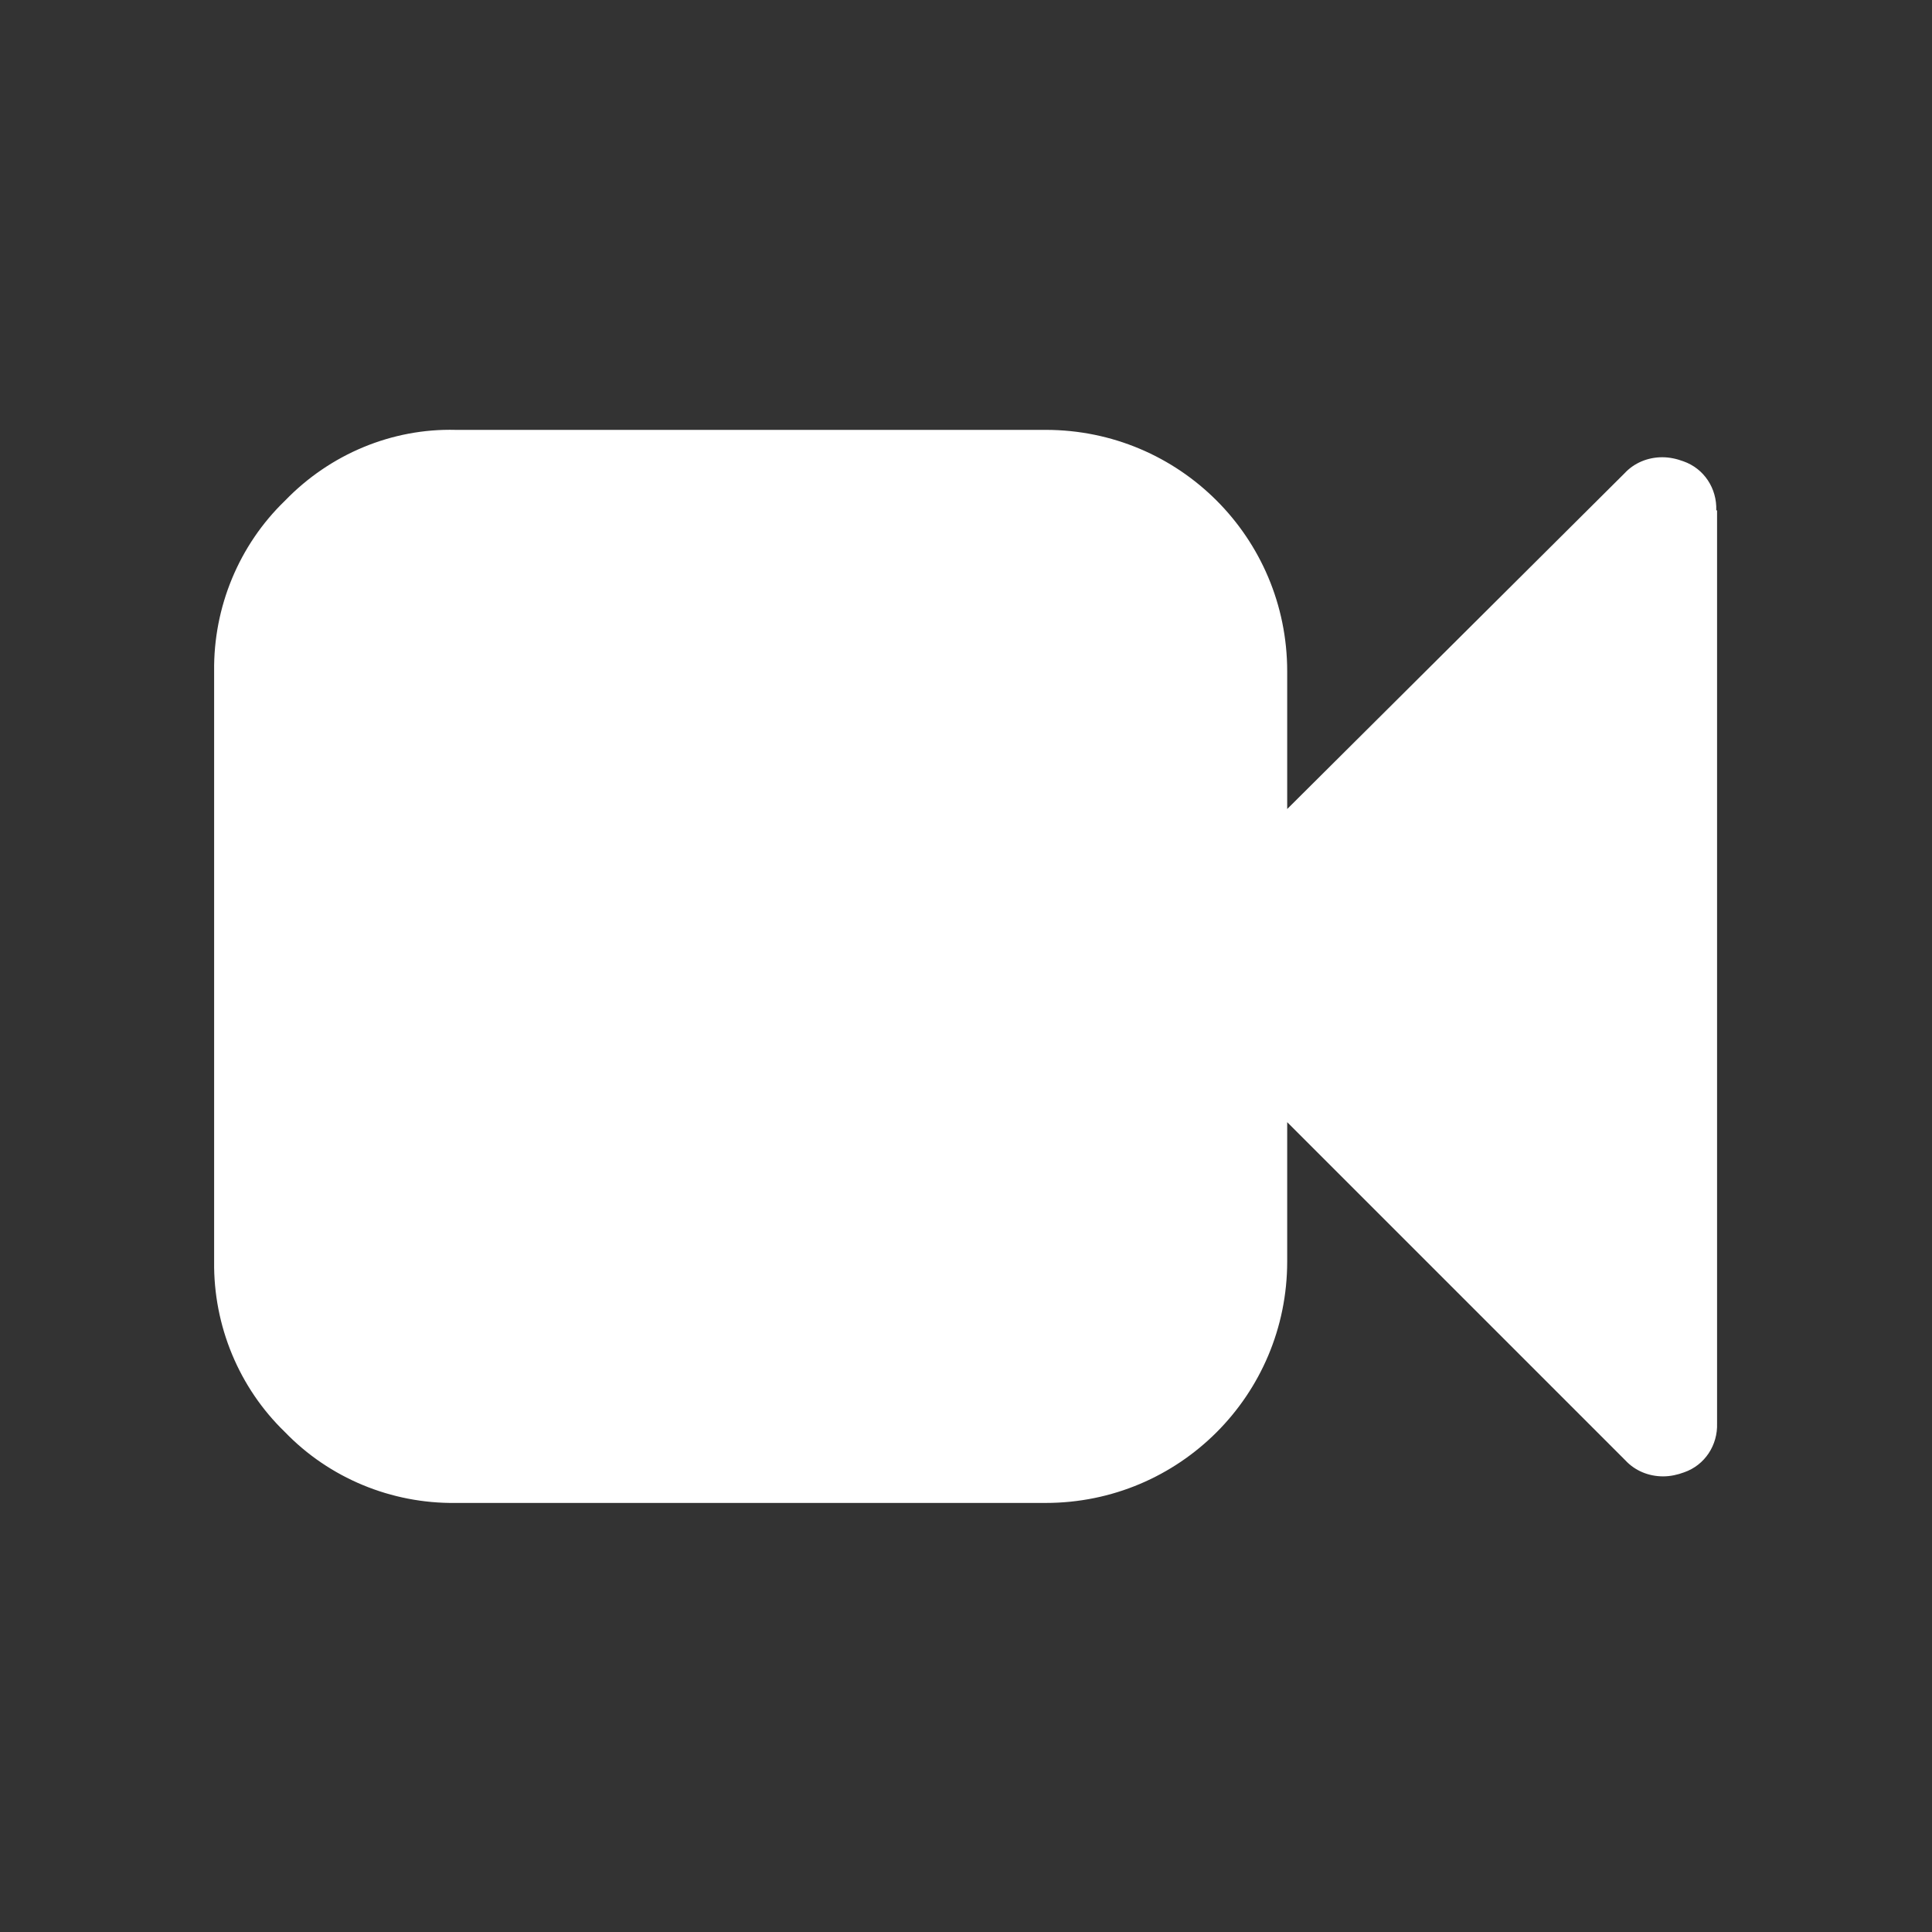 <svg version="1.2" xmlns="http://www.w3.org/2000/svg" xmlns:xlink="http://www.w3.org/1999/xlink" overflow="visible" preserveAspectRatio="none" viewBox="0 0 24 24" width="30" height="30"><rect x="0" y="0" width="24" height="24" fill="#333333" stroke="none"/><g><path xmlns:default="http://www.w3.org/2000/svg" id="video-camera" d="M21.32,6.34c0.01-0.27-0.15-0.52-0.41-0.61c-0.08-0.03-0.17-0.05-0.26-0.05c-0.18,0-0.35,0.07-0.47,0.2  l-4.19,4.17V8.34c0-1.66-1.34-3-3-3H5.66C4.87,5.32,4.1,5.64,3.54,6.22C2.97,6.77,2.65,7.54,2.66,8.34v7.33  c-0.01,0.8,0.31,1.57,0.88,2.12c0.55,0.57,1.32,0.89,2.12,0.88h7.33c1.66,0,3-1.34,3-3l0,0v-1.73l4.2,4.2  c0.12,0.13,0.29,0.2,0.47,0.2c0.09,0,0.18-0.02,0.26-0.05c0.26-0.09,0.42-0.34,0.41-0.61V6.34l0,0H21.32z" style="fill: rgb(255, 255, 255);" vector-effect="non-scaling-stroke"/></g></svg>